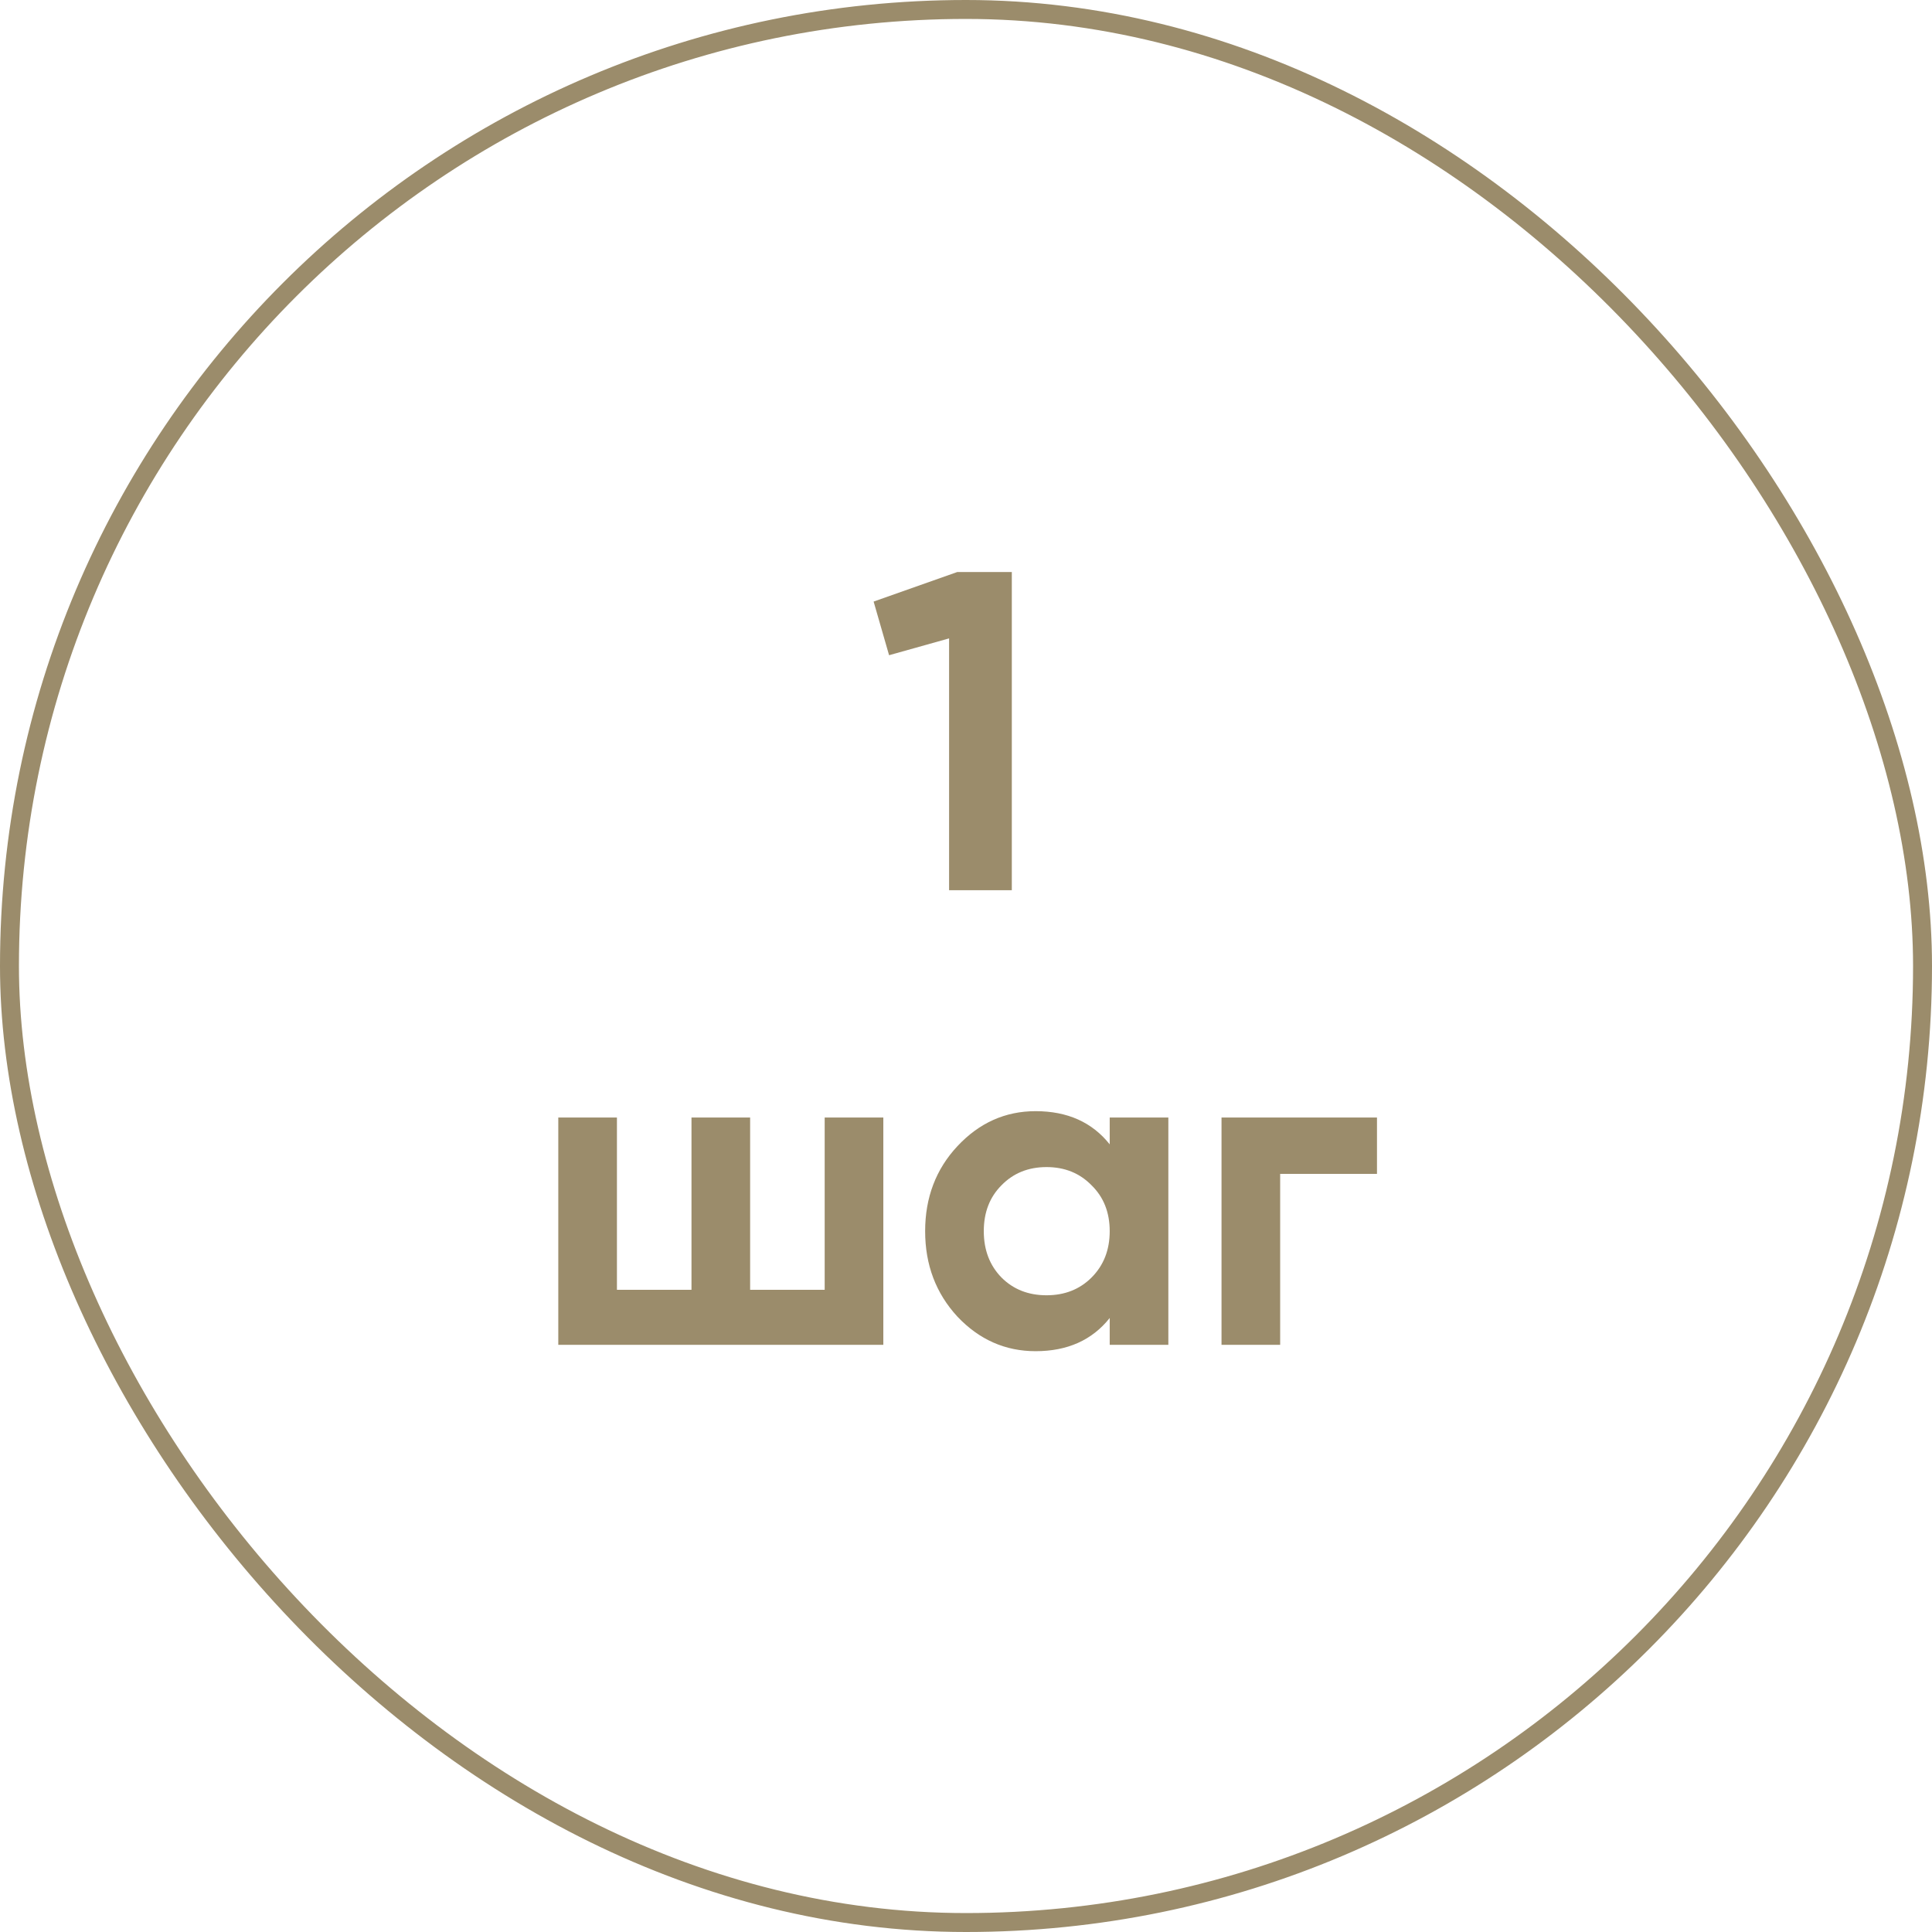 <?xml version="1.0" encoding="UTF-8"?> <svg xmlns="http://www.w3.org/2000/svg" width="102" height="102" viewBox="0 0 102 102" fill="none"><rect x="0.5" y="0.5" width="101" height="101" rx="50.5" stroke="#9B8C6B"></rect><path d="M50.539 30.2H53.419V47H50.107V33.704L46.939 34.592L46.123 31.76L50.539 30.2ZM43.539 59H46.635V71H29.475V59H32.571V68.096H36.507V59H39.603V68.096H43.539V59ZM58.587 59H61.683V71H58.587V69.584C57.659 70.752 56.355 71.336 54.675 71.336C53.075 71.336 51.699 70.728 50.547 69.512C49.411 68.28 48.843 66.776 48.843 65C48.843 63.224 49.411 61.728 50.547 60.512C51.699 59.28 53.075 58.664 54.675 58.664C56.355 58.664 57.659 59.248 58.587 60.416V59ZM52.875 67.448C53.499 68.072 54.291 68.384 55.251 68.384C56.211 68.384 57.003 68.072 57.627 67.448C58.267 66.808 58.587 65.992 58.587 65C58.587 64.008 58.267 63.2 57.627 62.576C57.003 61.936 56.211 61.616 55.251 61.616C54.291 61.616 53.499 61.936 52.875 62.576C52.251 63.2 51.939 64.008 51.939 65C51.939 65.992 52.251 66.808 52.875 67.448ZM72.698 59V61.976H67.586V71H64.49V59H72.698Z" fill="#9B8C6B"></path></svg> 